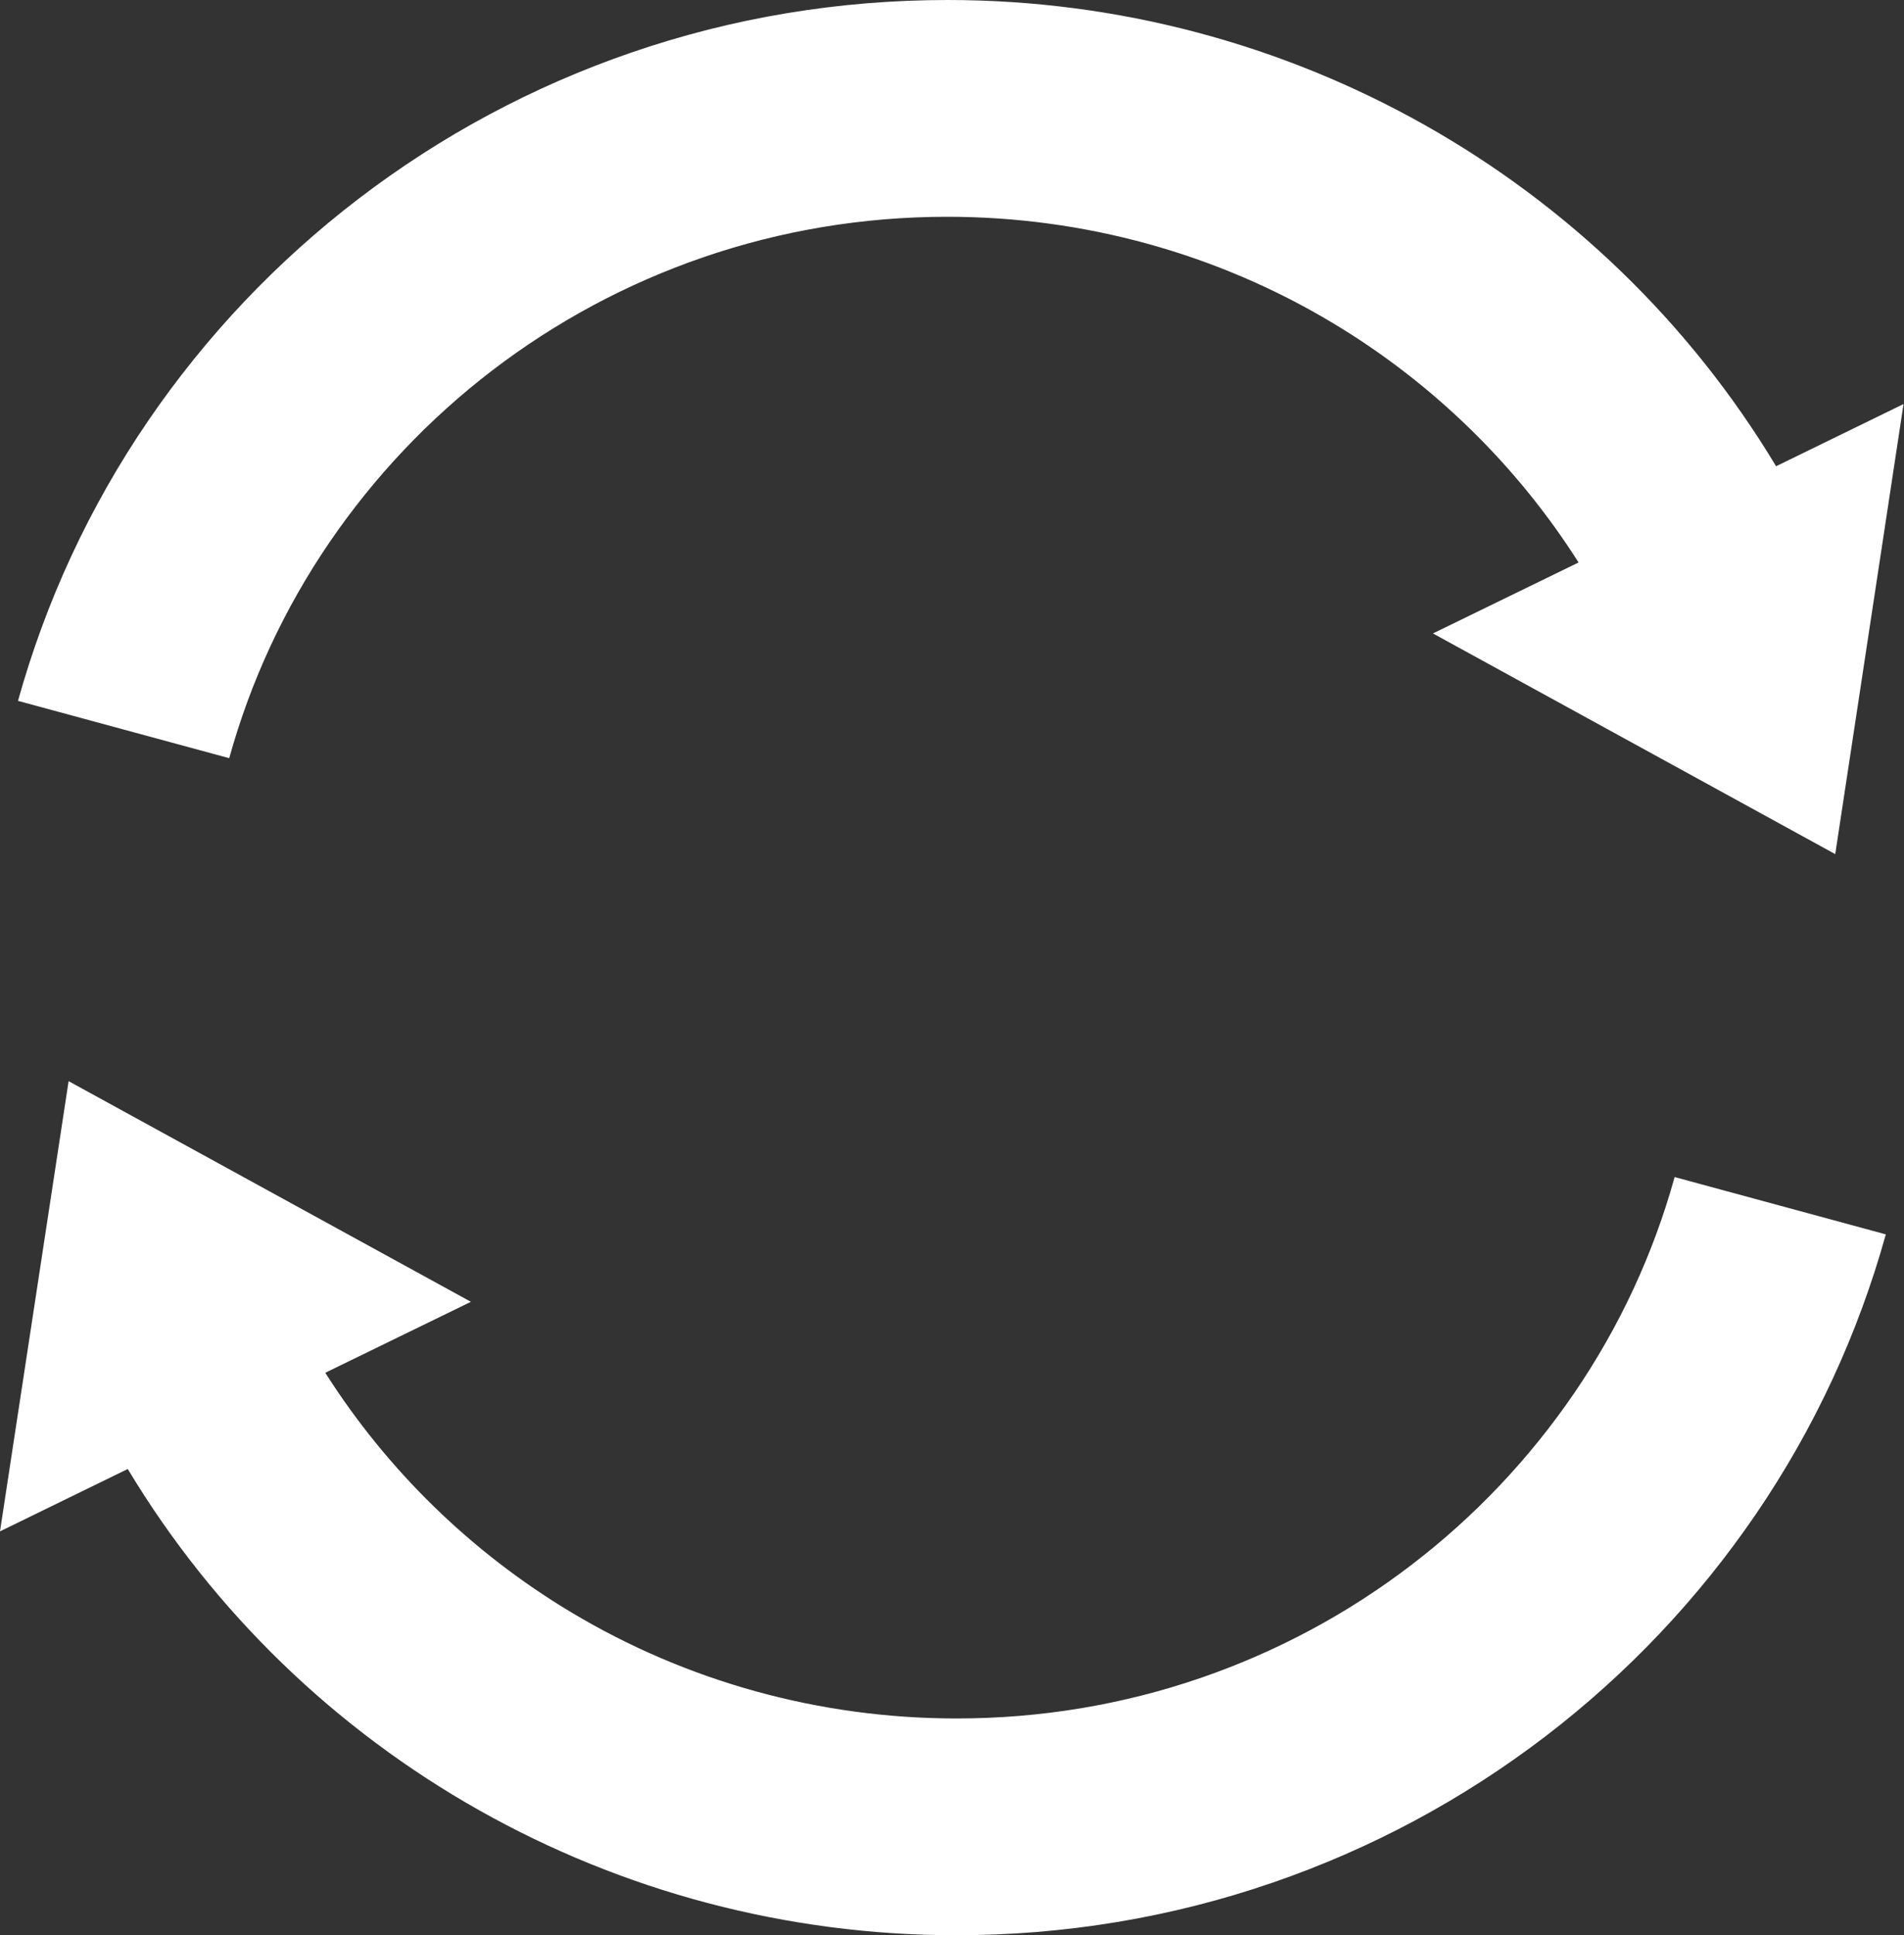 <svg width="62" height="63" viewBox="0 0 62 63" fill="none" xmlns="http://www.w3.org/2000/svg">
<rect x="0" y="0" width="62" height="63" fill="#333333" stroke="none"/>
<g clip-path="url(#clip0_2956_915)">
<path d="M57.835 15.178C52.185 5.786 41.954 0 30.858 0C27.324 0 23.854 0.575 20.544 1.716C17.343 2.818 14.361 4.418 11.668 6.477C9.009 8.512 6.706 10.944 4.824 13.699C2.913 16.498 1.491 19.568 0.586 22.816L7.464 24.682C8.158 22.178 9.258 19.809 10.734 17.648C12.191 15.517 13.97 13.636 16.028 12.06C18.105 10.47 20.412 9.233 22.881 8.382C25.437 7.502 28.116 7.057 30.848 7.057C35.287 7.057 39.622 8.251 43.396 10.514C46.647 12.462 49.389 15.14 51.403 18.311L46.661 20.621L59.761 27.805L61.985 13.153L57.825 15.183L57.835 15.178Z" fill="white"/>
<path d="M4.16 47.822C9.81 57.214 20.041 63 31.137 63C34.671 63 38.141 62.425 41.451 61.284C44.652 60.182 47.634 58.582 50.327 56.523C52.986 54.488 55.289 52.056 57.171 49.301C59.082 46.502 60.504 43.432 61.408 40.184L54.531 38.318C53.837 40.822 52.737 43.191 51.261 45.352C49.804 47.483 48.025 49.364 45.967 50.94C43.89 52.53 41.583 53.767 39.114 54.618C36.558 55.498 33.879 55.943 31.147 55.943C26.708 55.943 22.373 54.749 18.599 52.486C15.348 50.538 12.606 47.86 10.592 44.689L15.334 42.379L2.234 35.196L0 49.852L4.16 47.822Z" fill="white"/>
</g>
<defs>
<clipPath id="clip0_2956_915">
<rect width="62" height="63" fill="white"/>
</clipPath>
</defs>
</svg>
